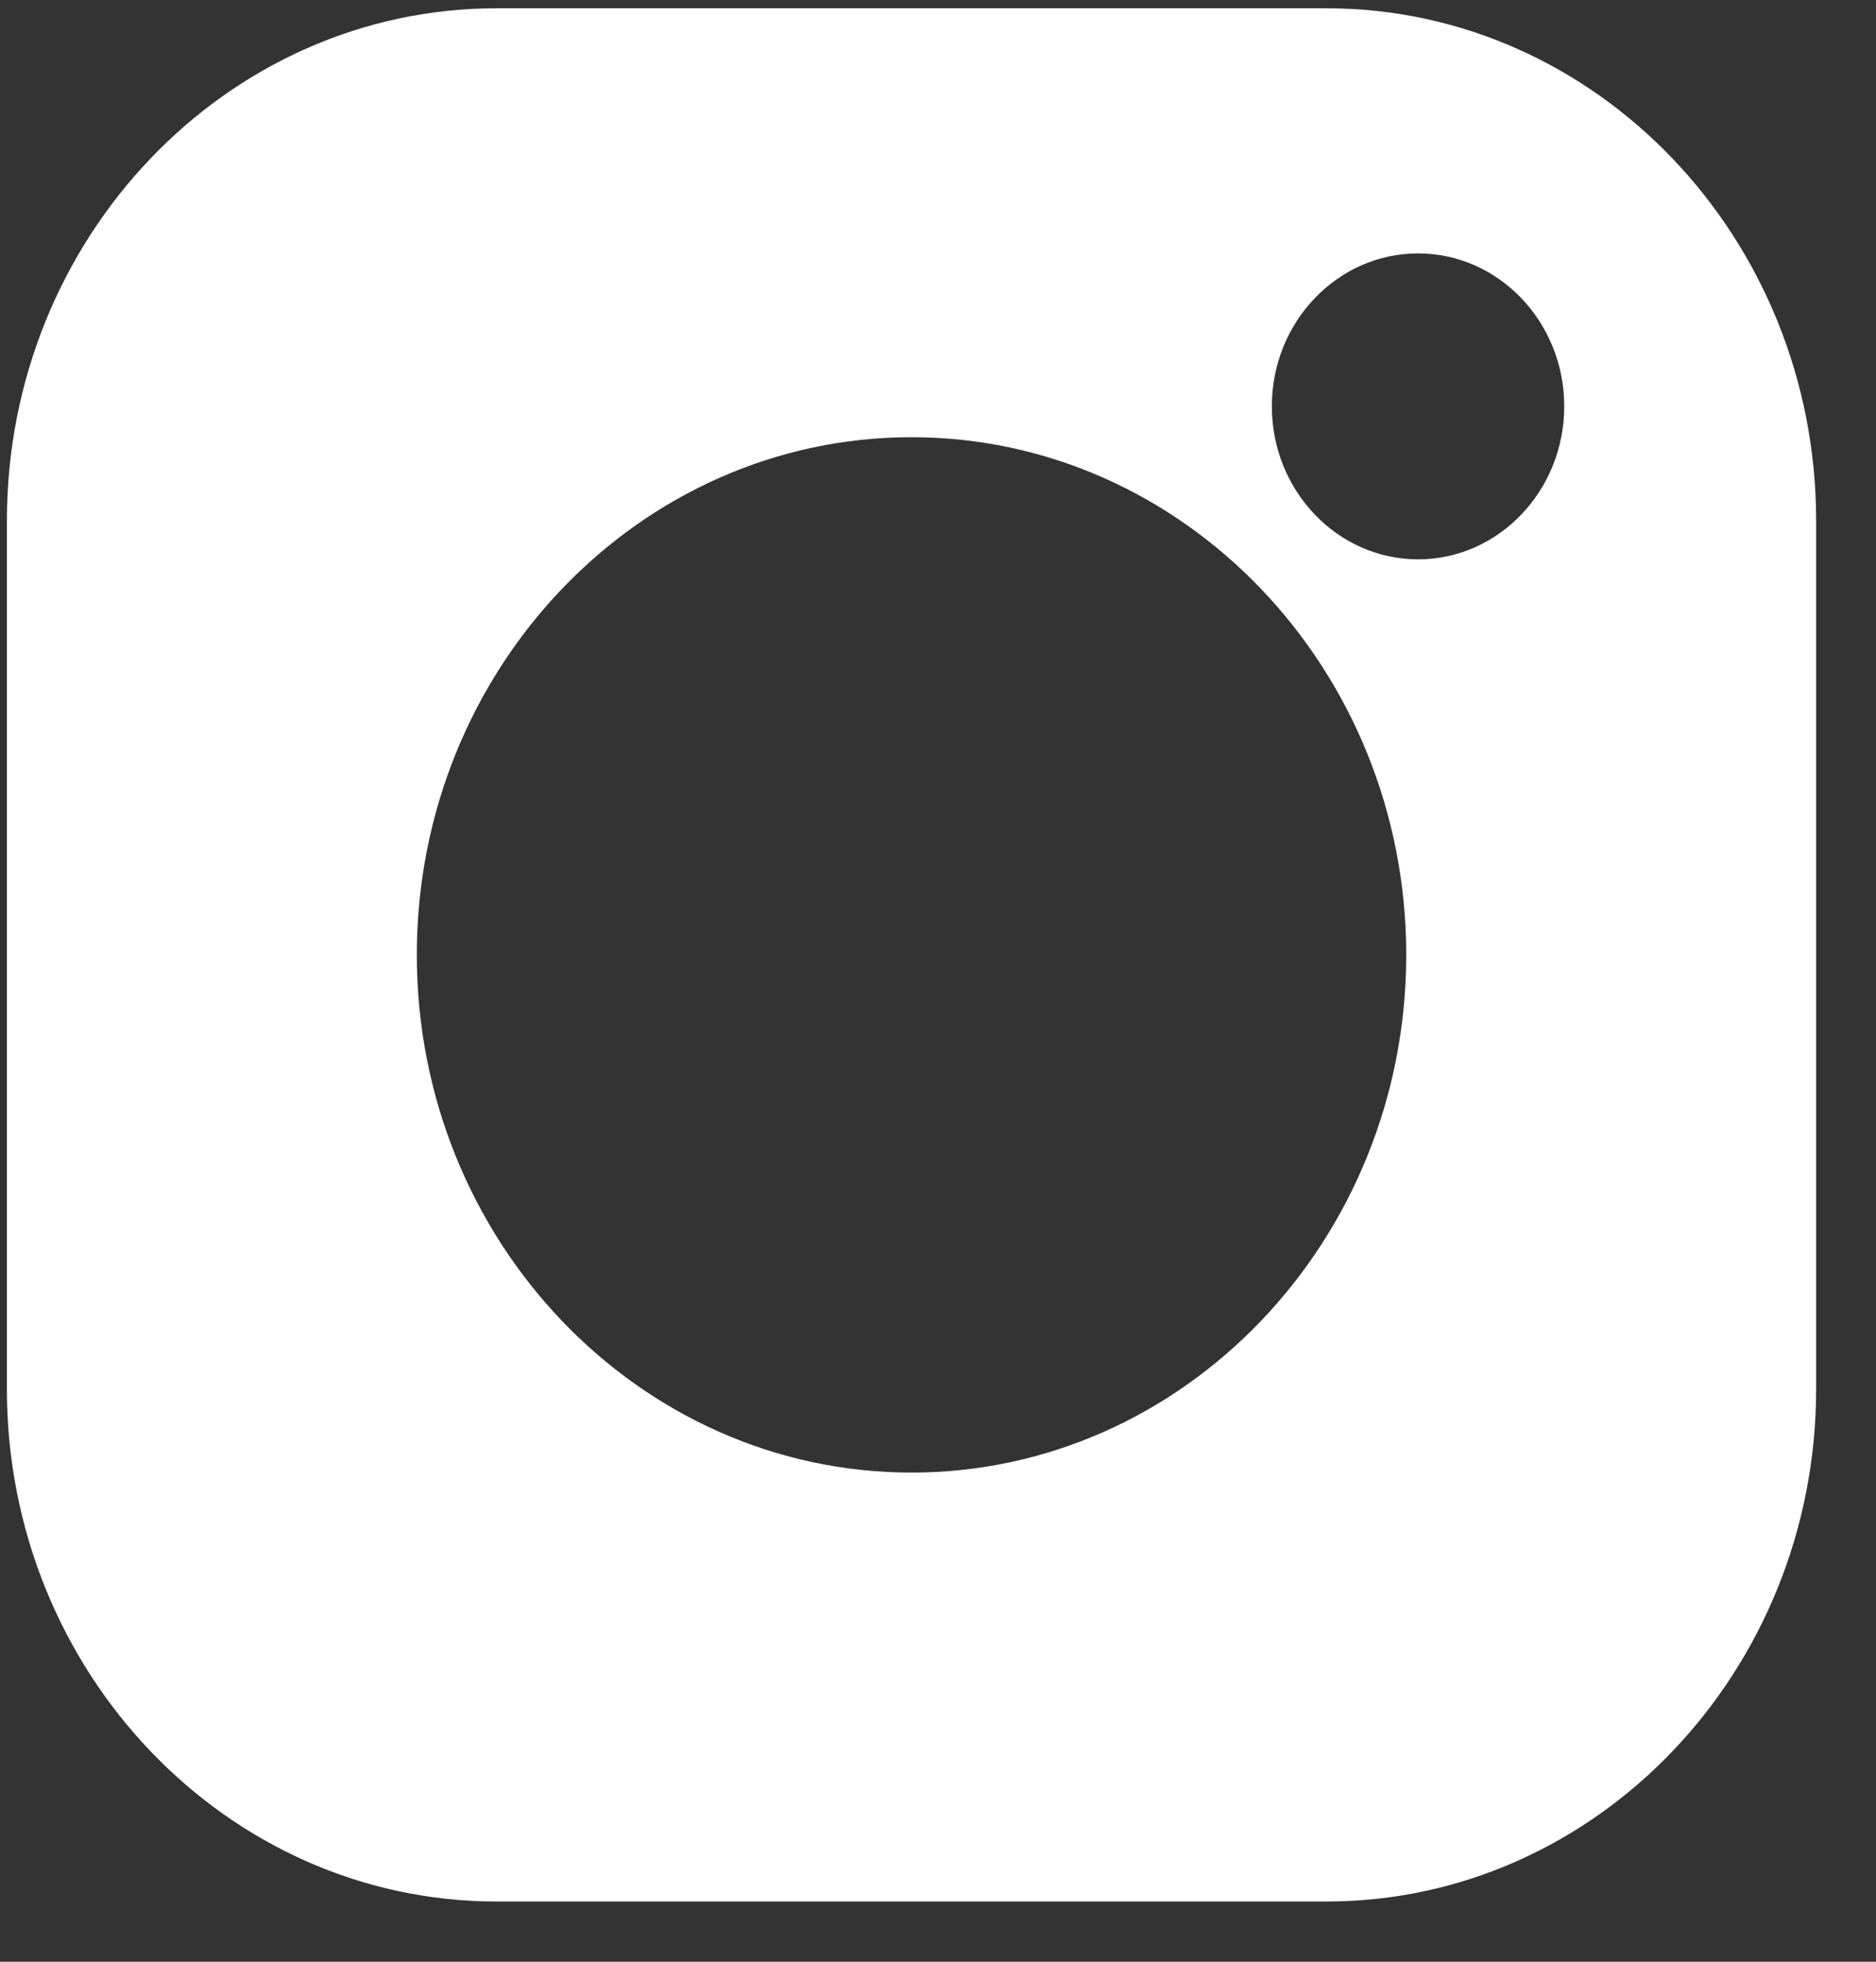 <svg width="22" height="23" viewBox="0 0 22 23" fill="none" xmlns="http://www.w3.org/2000/svg">
<rect x="0" y="0" width="22" height="23" fill="#333333" stroke="none"/>
<path d="M15.555 0.097H5.824C2.657 0.097 0.081 2.792 0.081 6.106V16.285C0.081 19.598 2.657 22.294 5.824 22.294H15.555C18.721 22.294 21.298 19.598 21.298 16.285V6.106C21.298 2.792 18.721 0.097 15.555 0.097ZM10.689 17.265C7.49 17.265 4.888 14.542 4.888 11.195C4.888 7.849 7.49 5.126 10.689 5.126C13.888 5.126 16.491 7.849 16.491 11.195C16.491 14.542 13.888 17.265 10.689 17.265ZM16.63 6.558C15.684 6.558 14.915 5.753 14.915 4.764C14.915 3.775 15.684 2.971 16.63 2.971C17.575 2.971 18.344 3.775 18.344 4.764C18.344 5.753 17.575 6.558 16.63 6.558Z" fill="white"/>
</svg>
